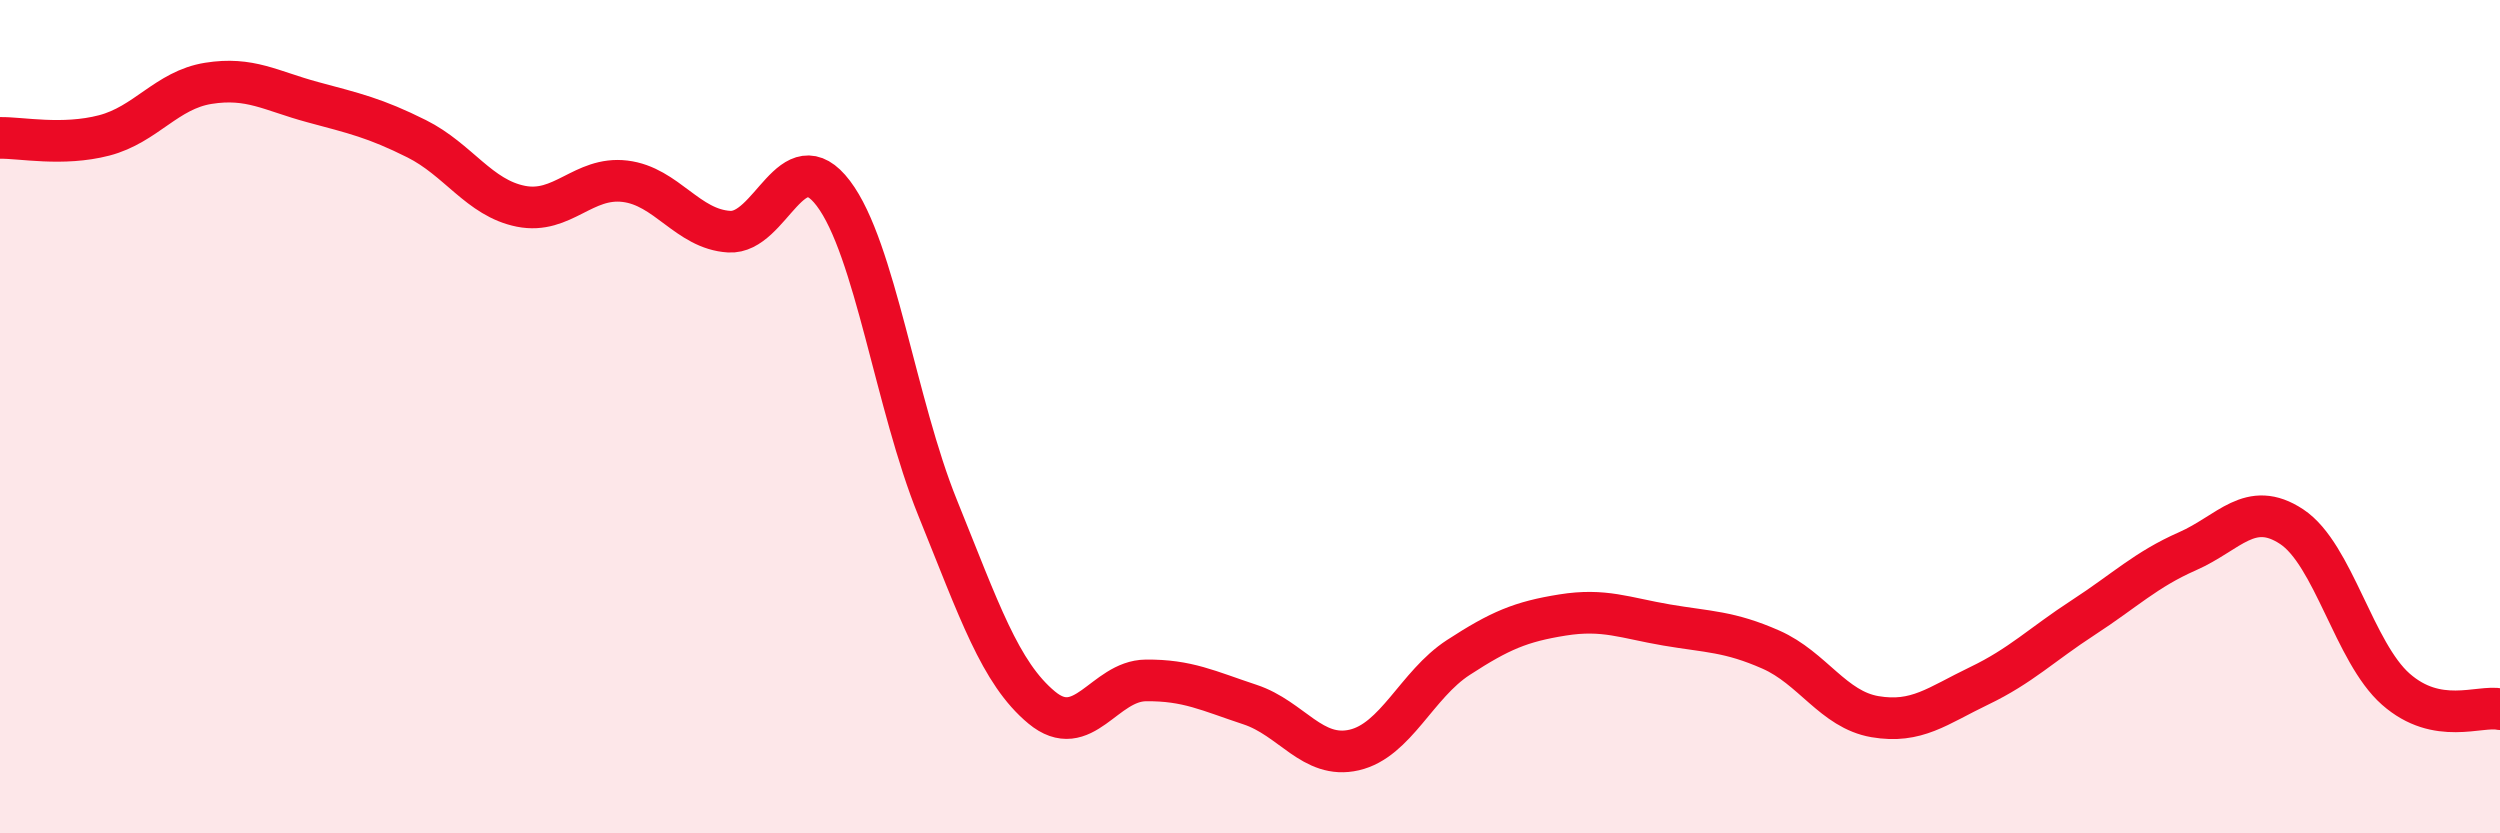
    <svg width="60" height="20" viewBox="0 0 60 20" xmlns="http://www.w3.org/2000/svg">
      <path
        d="M 0,3.31 C 0.5,3.3 1.5,3.51 2.5,3.25 C 3.5,2.99 4,2.16 5,2 C 6,1.84 6.5,2.18 7.5,2.45 C 8.5,2.72 9,2.83 10,3.33 C 11,3.83 11.5,4.75 12.5,4.95 C 13.5,5.15 14,4.23 15,4.35 C 16,4.47 16.5,5.5 17.5,5.56 C 18.5,5.62 19,3.32 20,4.64 C 21,5.96 21.5,9.71 22.5,12.18 C 23.5,14.65 24,16.15 25,16.98 C 26,17.81 26.5,16.34 27.5,16.33 C 28.5,16.32 29,16.58 30,16.91 C 31,17.24 31.5,18.23 32.5,18 C 33.5,17.77 34,16.43 35,15.78 C 36,15.13 36.5,14.92 37.5,14.76 C 38.5,14.6 39,14.83 40,15 C 41,15.17 41.5,15.15 42.5,15.59 C 43.5,16.03 44,17.03 45,17.2 C 46,17.37 46.5,16.94 47.5,16.46 C 48.5,15.98 49,15.47 50,14.82 C 51,14.17 51.5,13.67 52.5,13.23 C 53.5,12.79 54,11.98 55,12.64 C 56,13.3 56.5,15.66 57.5,16.54 C 58.5,17.42 59.5,16.92 60,17.02L60 20L0 20Z"
        fill="#EB0A25"
        opacity="0.1"
        stroke-linecap="round"
        stroke-linejoin="round"
      />
      <path
        d="M 0,3.31 C 0.5,3.3 1.5,3.51 2.5,3.25 C 3.5,2.99 4,2.16 5,2 C 6,1.84 6.5,2.18 7.5,2.45 C 8.5,2.72 9,2.83 10,3.33 C 11,3.83 11.5,4.75 12.5,4.95 C 13.5,5.15 14,4.23 15,4.35 C 16,4.47 16.5,5.5 17.5,5.56 C 18.5,5.62 19,3.32 20,4.64 C 21,5.96 21.5,9.71 22.5,12.18 C 23.5,14.65 24,16.15 25,16.98 C 26,17.81 26.5,16.34 27.5,16.33 C 28.5,16.32 29,16.58 30,16.91 C 31,17.24 31.5,18.23 32.5,18 C 33.5,17.77 34,16.43 35,15.78 C 36,15.13 36.5,14.92 37.5,14.76 C 38.5,14.6 39,14.83 40,15 C 41,15.17 41.5,15.15 42.5,15.59 C 43.5,16.03 44,17.03 45,17.2 C 46,17.37 46.5,16.94 47.5,16.46 C 48.5,15.98 49,15.47 50,14.82 C 51,14.17 51.5,13.67 52.5,13.23 C 53.5,12.79 54,11.98 55,12.64 C 56,13.3 56.5,15.66 57.5,16.54 C 58.5,17.42 59.5,16.92 60,17.02"
        stroke="#EB0A25"
        stroke-width="1"
        fill="none"
        stroke-linecap="round"
        stroke-linejoin="round"
      />
    </svg>
  